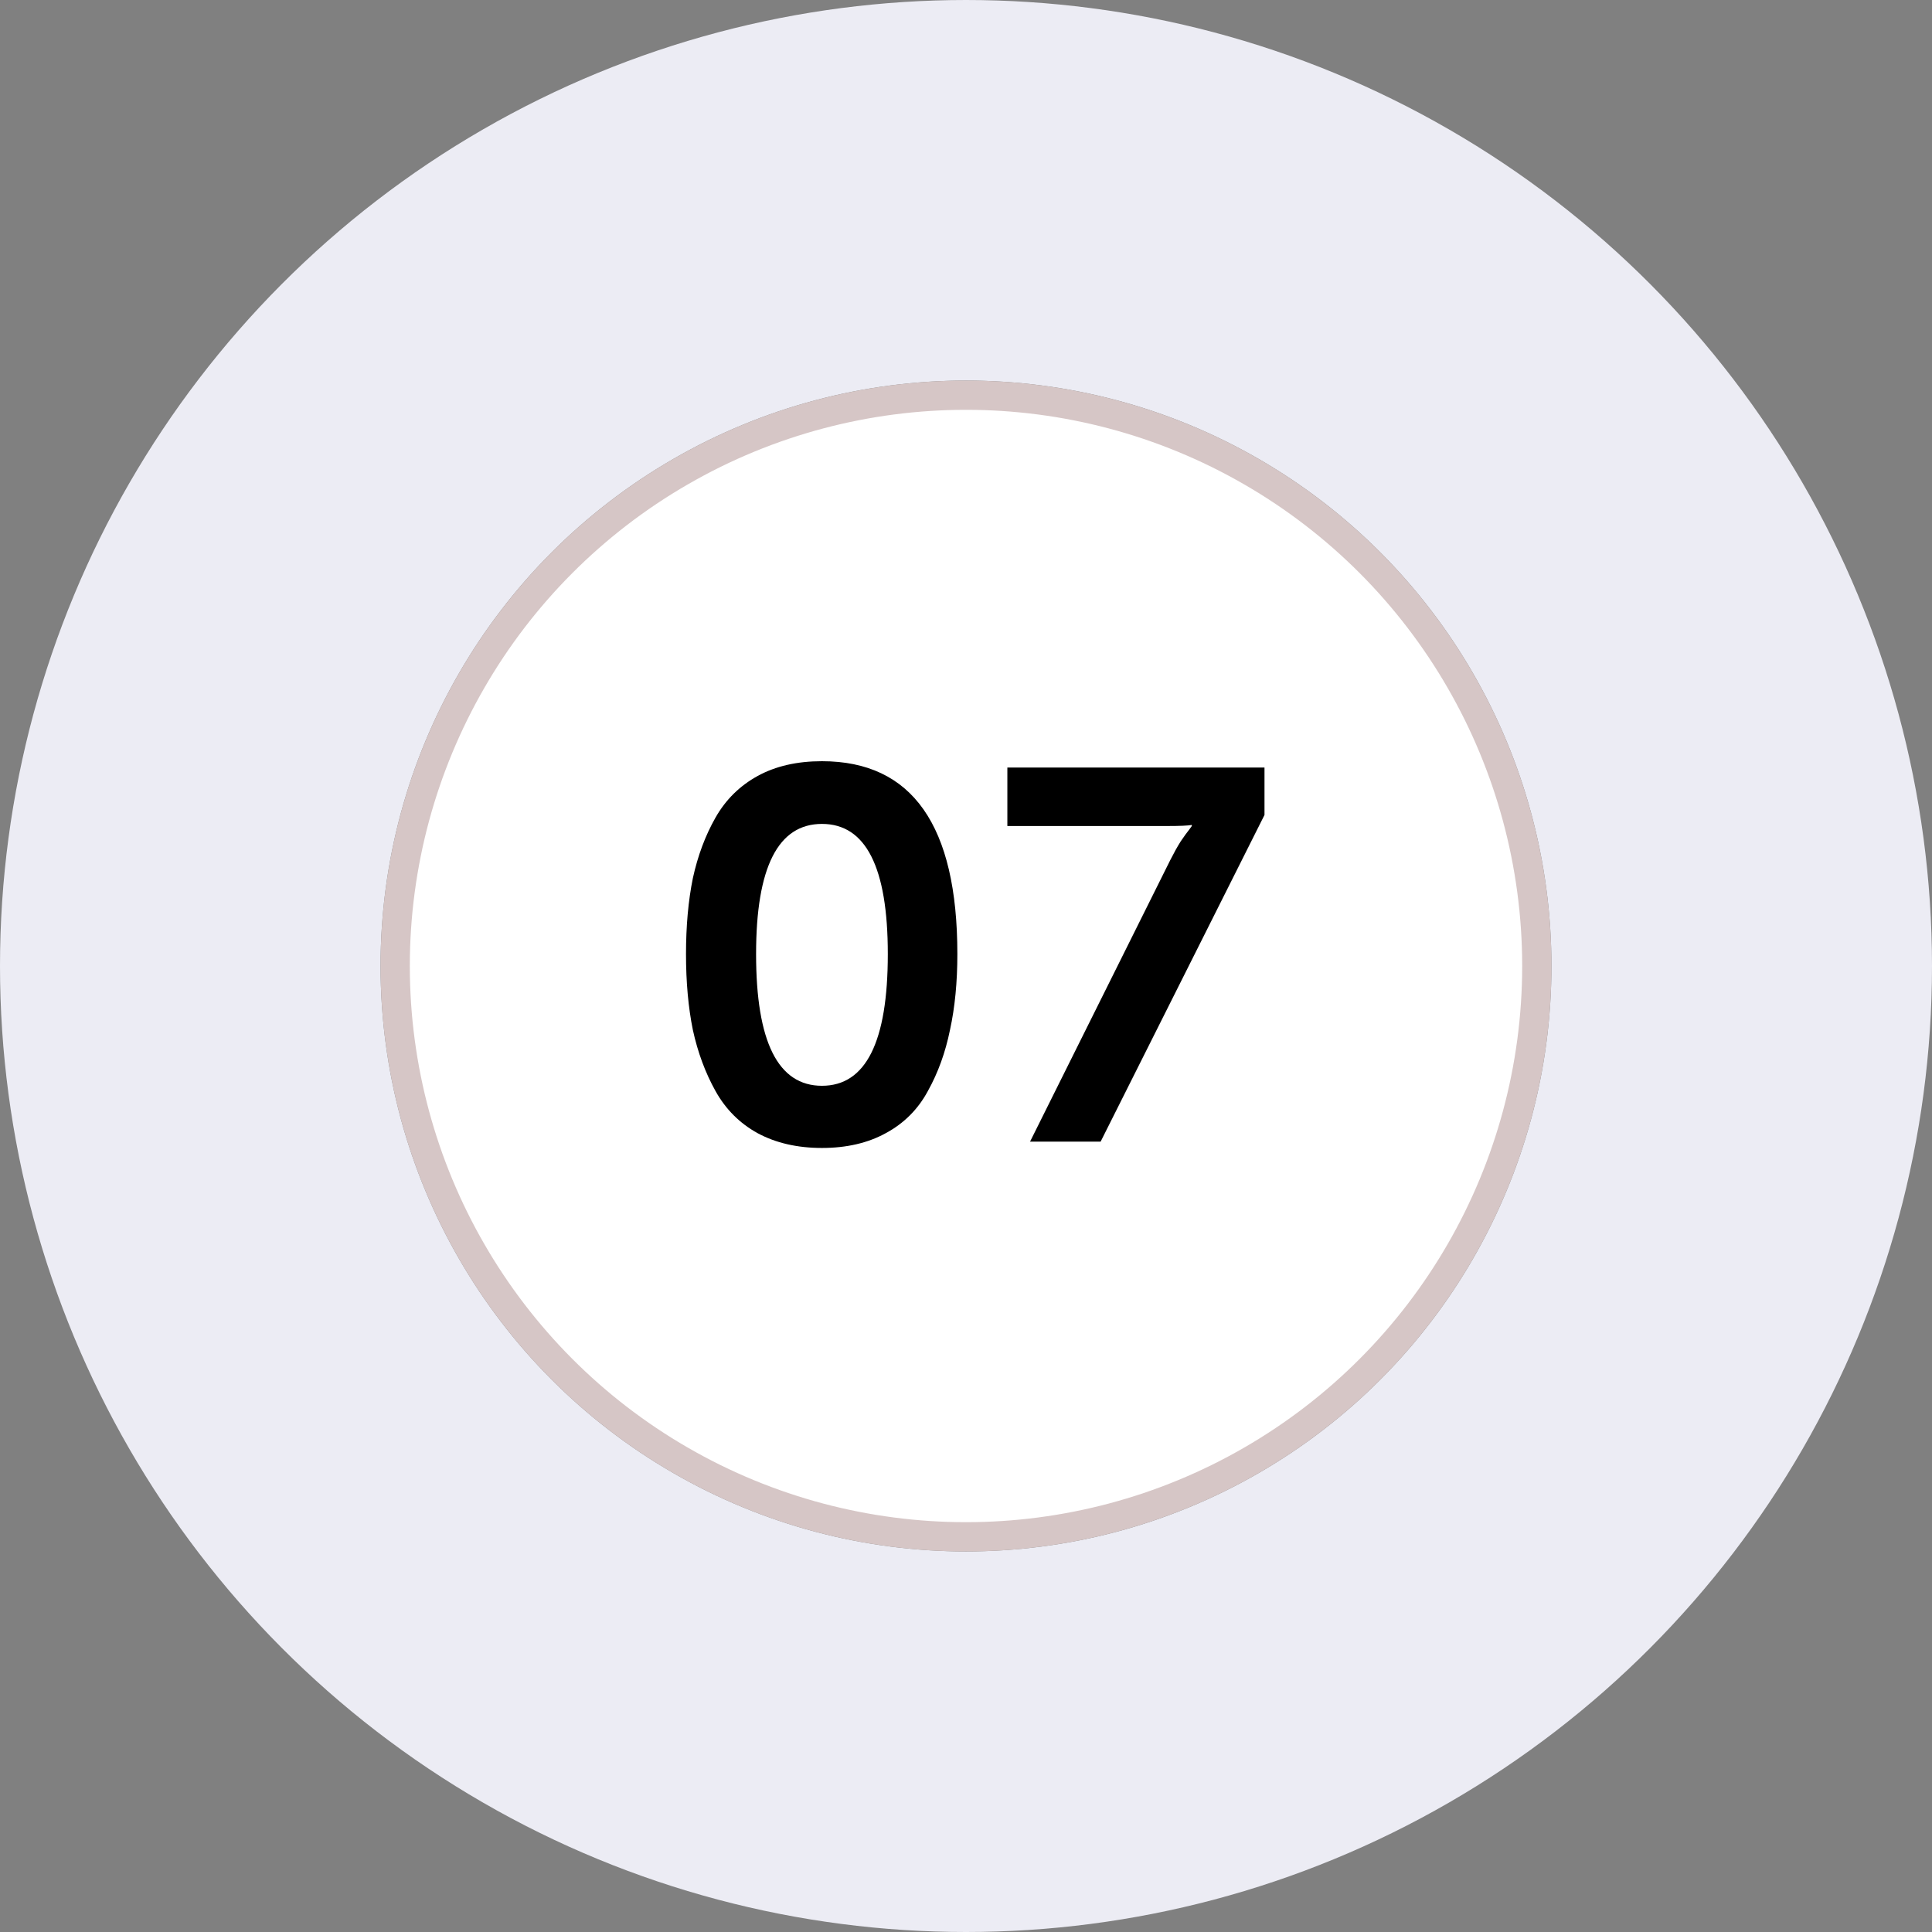 <?xml version="1.0" encoding="UTF-8"?> <svg xmlns="http://www.w3.org/2000/svg" width="66" height="66" viewBox="0 0 66 66" fill="none"><rect x="0" y="0" width="66" height="66" fill="#808080" stroke="none"/> <circle cx="33" cy="33" r="26.5" stroke="#ECECF4" stroke-width="13"></circle> <circle cx="33" cy="33" r="19.5" fill="white" stroke="#D6C6C6"></circle> <path d="M30.257 38.712C29.645 39.048 28.919 39.216 28.079 39.216C27.239 39.216 26.507 39.048 25.883 38.712C25.271 38.376 24.791 37.896 24.443 37.272C24.095 36.648 23.837 35.952 23.669 35.184C23.513 34.416 23.435 33.552 23.435 32.592C23.435 31.632 23.513 30.768 23.669 30C23.837 29.232 24.095 28.542 24.443 27.93C24.791 27.318 25.271 26.844 25.883 26.508C26.495 26.172 27.227 26.004 28.079 26.004C31.163 26.004 32.705 28.2 32.705 32.592C32.705 33.552 32.621 34.416 32.453 35.184C32.297 35.952 32.045 36.648 31.697 37.272C31.361 37.896 30.881 38.376 30.257 38.712ZM25.829 32.592C25.829 35.592 26.579 37.092 28.079 37.092C29.579 37.092 30.329 35.592 30.329 32.592C30.329 29.628 29.579 28.146 28.079 28.146C26.579 28.146 25.829 29.628 25.829 32.592ZM35.188 39L39.975 29.388C40.096 29.148 40.215 28.932 40.336 28.74C40.468 28.548 40.563 28.416 40.623 28.344L40.714 28.218V28.182C40.581 28.206 40.3 28.218 39.867 28.218H34.413V26.22H43.197V27.84L37.599 39H35.188Z" fill="black"></path> </svg> 